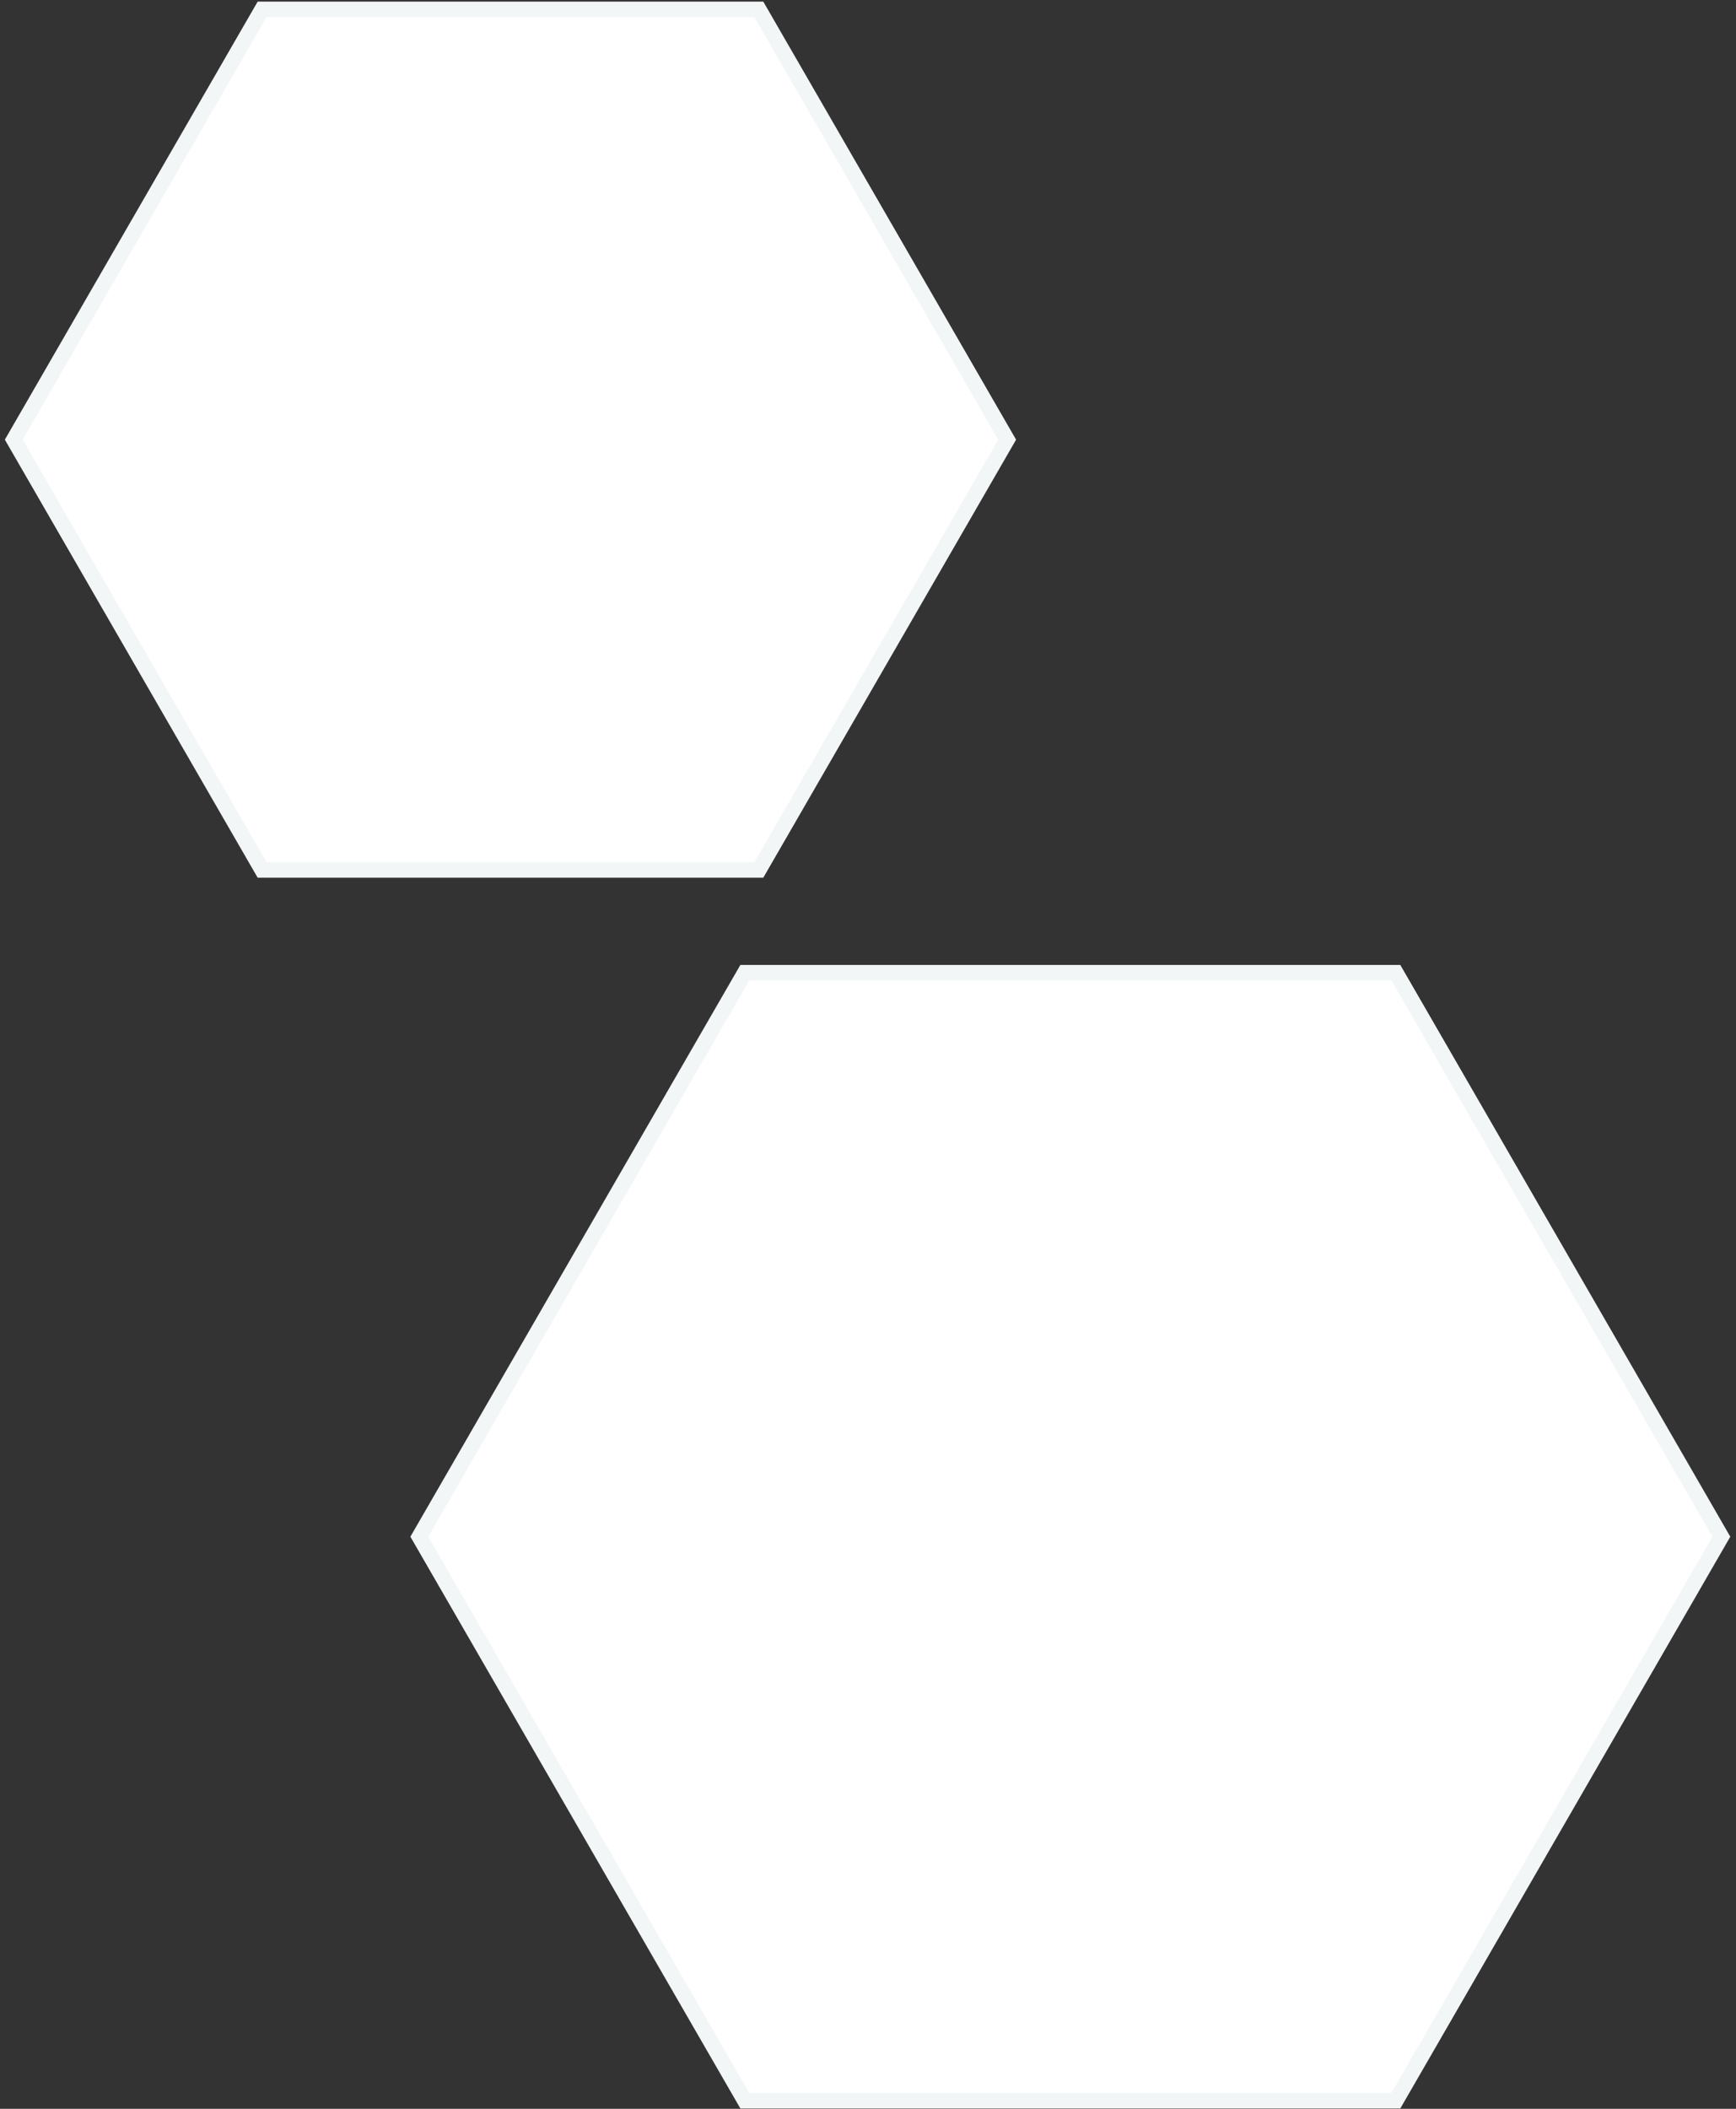 <?xml version="1.0" encoding="UTF-8"?>
<svg width="224px" height="272px" viewBox="0 0 224 272" version="1.1" xmlns="http://www.w3.org/2000/svg" xmlns:xlink="http://www.w3.org/1999/xlink">
    <rect x="0" y="0" width="224" height="272" fill="#333333" stroke="none"/>
    <title>Group 4</title>
    <g id="Page-1" stroke="none" stroke-width="1" fill="none" fill-rule="evenodd">
        <g id="h01" transform="translate(-52, -1129)">
            <g id="Group-4" transform="translate(52.627, 1129.209)">
                <polygon id="Polygon-Copy-4" fill="#FFFFFF" points="179.481 125.254 221.481 198 179.481 270.746 95.481 270.746 53.481 198 95.481 125.254"></polygon>
                <path d="M180.059,124.254 L94.904,124.254 L52.326,198 L94.904,271.746 L180.059,271.746 L222.636,198 L180.059,124.254 Z M178.903,126.254 L220.325,198 L178.903,269.746 L96.058,269.746 L54.636,198 L96.058,126.254 L178.903,126.254 Z" id="Polygon-Copy-4" fill="#F3F6F7" fill-rule="nonzero"></path>
                <polygon id="Polygon-Copy-11" fill="#FFFFFF" points="97.284 1 129.326 56.5 97.284 112 33.198 112 1.155 56.5 33.198 1"></polygon>
                <path d="M97.861,0 L32.62,0 L0,56.5 L32.62,113 L97.861,113 L130.481,56.5 L97.861,0 Z M96.706,2 L128.171,56.5 L96.706,111 L33.774,111 L2.31,56.5 L33.774,2 L96.706,2 Z" id="Polygon-Copy-11" fill="#F3F6F7" fill-rule="nonzero"></path>
            </g>
        </g>
    </g>
</svg>